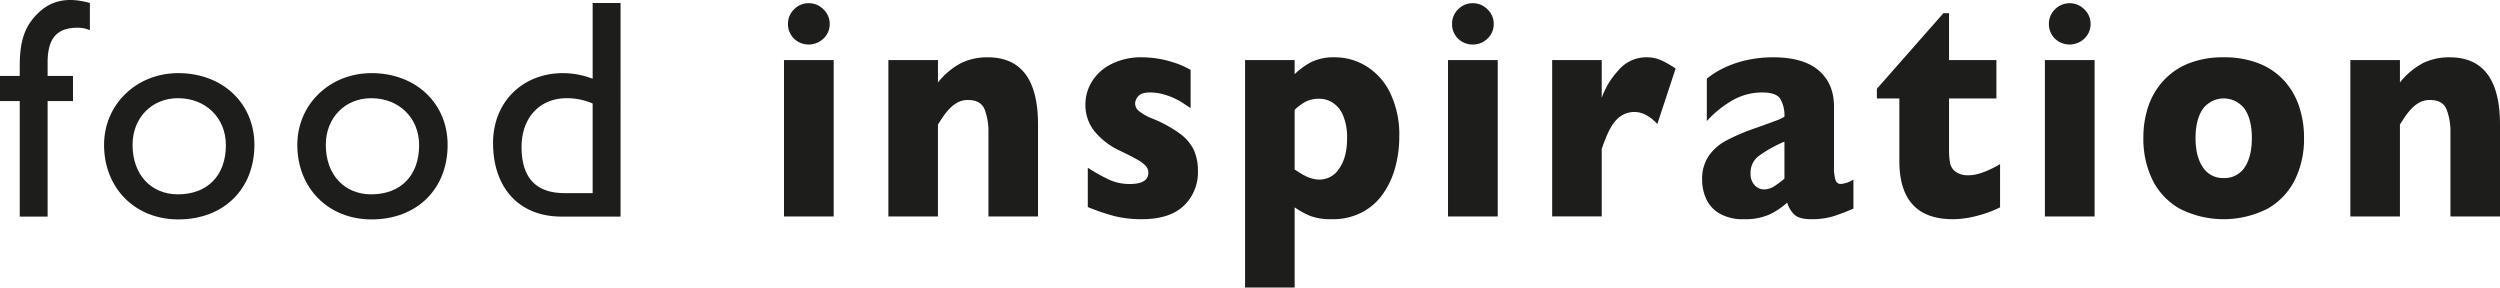 <svg xmlns="http://www.w3.org/2000/svg" width="722.158" height="83.058" viewBox="0 0 722.158 83.058"><defs><style>.cls-1{fill:#1d1d1b;}</style></defs><g id="Laag_2" data-name="Laag 2"><g id="Layer_1" data-name="Layer 1"><path class="cls-1" d="M25.962,8.735a8.272,8.272,0,0,0-3.615-.726c-6.508,0-8.591,3.799-8.591,10.047v3.886h7.327v7.244H13.756V62.562H5.702V29.186H0V21.942H5.702V18.963c0-7.963,1.899-11.766,5.157-15.023C14.29.505,18.901-1.131,25.962.866Z"/><path class="cls-1" d="M73.488,41.844c0,12.845-8.956,21.538-21.986,21.538-12.488,0-21.444-9.047-21.444-21.538,0-11.665,9.329-20.722,21.444-20.722C64.265,21.122,73.488,29.811,73.488,41.844Zm-35.196,0c0,8.602,5.33,14.29,13.12,14.29,8.497,0,13.838-5.424,13.838-14.2,0-7.869-5.789-13.568-13.838-13.568C43.81,28.366,38.292,34.065,38.292,41.844Z"/><path class="cls-1" d="M129.304,41.844c0,12.845-8.956,21.538-21.975,21.538-12.492,0-21.448-9.047-21.448-21.538,0-11.665,9.325-20.722,21.448-20.722C120.085,21.122,129.304,29.811,129.304,41.844Zm-35.192,0c0,8.602,5.341,14.29,13.12,14.29,8.505,0,13.839-5.424,13.839-14.2,0-7.869-5.789-13.568-13.839-13.568C99.63,28.366,94.112,34.065,94.112,41.844Z"/><path class="cls-1" d="M179.257,62.562H162.15c-12.12,0-19.725-8.227-19.725-21.26,0-11.762,8.422-20.18,20.267-20.18a23.951,23.951,0,0,1,8.505,1.632V.866h8.061ZM171.196,29.901a18.614,18.614,0,0,0-7.504-1.535c-7.779,0-13.03,5.612-13.03,14.105,0,7.613,3.073,13.312,12.394,13.312h8.14Z"/><path class="cls-1" d="M240.821,62.52H226.463V17.349H240.821Zm-1.155-55.602a5.65,5.65,0,0,1-1.787,4.22,6.19,6.19,0,0,1-7.297.94,5.753,5.753,0,0,1-2.167-2.144,5.845,5.845,0,0,1-.798-3.017,5.802,5.802,0,0,1,1.749-4.205A5.736,5.736,0,0,1,233.621.93a5.834,5.834,0,0,1,4.258,1.783A5.694,5.694,0,0,1,239.666,6.918Z"/><path class="cls-1" d="M299.846,62.52h-14.32V38.15a17.869,17.869,0,0,0-1.083-6.5q-1.101-2.759-4.792-2.761a6.18,6.18,0,0,0-3.081.73,9.257,9.257,0,0,0-2.385,1.885,18.534,18.534,0,0,0-1.772,2.212c-.478.715-.978,1.467-1.471,2.268v26.537h-14.32V17.349h14.32v6.474a21.151,21.151,0,0,1,6.778-5.654,17.371,17.371,0,0,1,7.572-1.617q14.562,0,14.553,19.432Z"/><path class="cls-1" d="M346.033,49.341a13.308,13.308,0,0,1-4.074,10.092q-4.085,3.881-12.108,3.886a32.018,32.018,0,0,1-7.989-.914,61.323,61.323,0,0,1-7.64-2.6V48.453a51.642,51.642,0,0,0,6.278,3.502,14.083,14.083,0,0,0,5.857,1.196q5.36,0,5.356-3.28a2.875,2.875,0,0,0-.771-1.974,10.986,10.986,0,0,0-2.701-1.952q-1.918-1.083-5.149-2.599a20.775,20.775,0,0,1-6.767-5.224,12.045,12.045,0,0,1-2.784-8.035,12.535,12.535,0,0,1,1.847-6.477,13.737,13.737,0,0,1,5.593-5.078,19.062,19.062,0,0,1,9.027-1.978c.854,0,1.926.067,3.239.199a30.373,30.373,0,0,1,4.969,1.046,24.757,24.757,0,0,1,5.71,2.392v11.04c-.854-.557-1.565-1.035-2.129-1.418a21.498,21.498,0,0,0-2.283-1.279,19.845,19.845,0,0,0-3.363-1.264,14.005,14.005,0,0,0-3.957-.557c-1.636,0-2.772.353-3.378,1.06a3.337,3.337,0,0,0-.922,2.129,2.864,2.864,0,0,0,.959,2.061,15.317,15.317,0,0,0,4.266,2.381,37.206,37.206,0,0,1,7.624,4.194,12.826,12.826,0,0,1,4.074,4.717A14.082,14.082,0,0,1,346.033,49.341Z"/><path class="cls-1" d="M404.197,39.624a33.026,33.026,0,0,1-1.166,8.738,24.278,24.278,0,0,1-3.517,7.606,16.9,16.9,0,0,1-6.082,5.364,18.029,18.029,0,0,1-8.644,1.986,17.108,17.108,0,0,1-6.266-.929,24.339,24.339,0,0,1-4.548-2.494V83.058h-14.32V17.349h14.32v4.089a20.661,20.661,0,0,1,4.747-3.487,15.037,15.037,0,0,1,7.053-1.399,17.339,17.339,0,0,1,8.681,2.437,18.552,18.552,0,0,1,6.996,7.606A27.749,27.749,0,0,1,404.197,39.624Zm-15.076.35a16.083,16.083,0,0,0-1.162-6.632,7.848,7.848,0,0,0-2.983-3.675,6.982,6.982,0,0,0-3.773-1.136,8.442,8.442,0,0,0-4.175.907,14.834,14.834,0,0,0-3.054,2.283V48.983c.5.293,1.034.628,1.598.997a14.53,14.53,0,0,0,1.708.955,11.761,11.761,0,0,0,1.836.662,7.886,7.886,0,0,0,2.087.275,6.72,6.72,0,0,0,5.65-3.205Q389.115,45.479,389.121,39.974Z"/><path class="cls-1" d="M432.637,62.52H418.276V17.349h14.362Zm-1.159-55.602a5.636,5.636,0,0,1-1.787,4.22,5.912,5.912,0,0,1-4.254,1.722,5.983,5.983,0,0,1-3.043-.782,5.743,5.743,0,0,1-2.163-2.144,5.908,5.908,0,0,1-.786-3.017,5.765,5.765,0,0,1,1.741-4.205,5.722,5.722,0,0,1,4.25-1.783,5.819,5.819,0,0,1,4.254,1.783A5.679,5.679,0,0,1,431.479,6.918Z"/><path class="cls-1" d="M484.027,19.79l-5.281,16.02q-3.267-3.465-6.602-3.465a7.046,7.046,0,0,0-5.236,2.287q-2.212,2.273-4.228,8.448v19.439H448.364V17.349H462.68v10.912a22.749,22.749,0,0,1,4.77-7.877,10.455,10.455,0,0,1,8.027-3.833,10.35,10.35,0,0,1,4.235.797A30.054,30.054,0,0,1,484.027,19.79Z"/><path class="cls-1" d="M535.389,60.253a62.133,62.133,0,0,1-5.815,2.223,21.508,21.508,0,0,1-6.399.843c-2.355,0-4.002-.47-4.931-1.399a7.962,7.962,0,0,1-1.986-3.393,21.323,21.323,0,0,1-5.13,3.434,17.261,17.261,0,0,1-7.391,1.358,13.321,13.321,0,0,1-7.147-1.716,9.302,9.302,0,0,1-3.803-4.307,13.49,13.49,0,0,1-1.106-5.341,11.844,11.844,0,0,1,1.892-6.899,14.381,14.381,0,0,1,5.066-4.453,59.168,59.168,0,0,1,8.434-3.596c1.99-.711,3.498-1.256,4.513-1.617,1.023-.372,1.779-.662,2.287-.873a11.62,11.62,0,0,0,1.583-.801,9.458,9.458,0,0,0-1.192-5.149c-.797-1.242-2.513-1.854-5.161-1.854a17.172,17.172,0,0,0-8.708,2.302,30.759,30.759,0,0,0-7.354,5.947V22.72a25.273,25.273,0,0,1,5.755-3.479,30.623,30.623,0,0,1,6.492-2.024,35.215,35.215,0,0,1,6.838-.666q8.785,0,13.214,3.788,4.441,3.797,4.435,10.449V48.223a12.196,12.196,0,0,0,.417,3.716,1.559,1.559,0,0,0,1.531,1.211,8.3,8.3,0,0,0,3.663-1.279Zm-19.932-8.655v-10.69a38.033,38.033,0,0,0-7.425,4.149,5.971,5.971,0,0,0-2.351,4.992,4.727,4.727,0,0,0,1.174,3.457,3.706,3.706,0,0,0,2.727,1.204,5.43,5.43,0,0,0,2.923-.91A25.598,25.598,0,0,0,515.457,51.597Z"/><path class="cls-1" d="M577.747,59.895a31.034,31.034,0,0,1-6.139,2.306,27.273,27.273,0,0,1-7.493,1.117q-15.471,0-15.463-16.859V28.434H542.16V25.643L561.374,3.815h1.629V17.349h13.684V28.434H563.003V42.905a23.05,23.05,0,0,0,.282,4.085,4.163,4.163,0,0,0,1.565,2.584,6.137,6.137,0,0,0,3.916,1.046c2.287,0,5.273-1.061,8.982-3.197Z"/><path class="cls-1" d="M605.052,62.52H590.69V17.349H605.052Zm-1.159-55.602a5.652,5.652,0,0,1-1.791,4.22,6.179,6.179,0,0,1-7.289.94,5.764,5.764,0,0,1-2.171-2.144,5.84,5.84,0,0,1-.79-3.017,5.78,5.78,0,0,1,1.742-4.205,5.966,5.966,0,0,1,8.508,0A5.696,5.696,0,0,1,603.893,6.918Z"/><path class="cls-1" d="M665.548,39.888a26.686,26.686,0,0,1-2.622,12.025,19.604,19.604,0,0,1-7.854,8.34,28.021,28.021,0,0,1-25.488,0,19.467,19.467,0,0,1-7.835-8.34,26.881,26.881,0,0,1-2.607-12.025,28.009,28.009,0,0,1,1.456-9.264,20.85,20.85,0,0,1,4.42-7.399,19.547,19.547,0,0,1,7.297-4.942,26.723,26.723,0,0,1,10.009-1.73,27.09,27.09,0,0,1,10.122,1.749,19.437,19.437,0,0,1,7.282,4.909,20.908,20.908,0,0,1,4.344,7.361A28.093,28.093,0,0,1,665.548,39.888Zm-15.068,0c0-3.584-.696-6.379-2.08-8.403a7.514,7.514,0,0,0-12.089,0c-1.392,2.024-2.099,4.819-2.099,8.403,0,3.54.707,6.361,2.118,8.426a6.825,6.825,0,0,0,5.996,3.111,6.896,6.896,0,0,0,6.075-3.081Q650.475,45.257,650.479,39.888Z"/><path class="cls-1" d="M722.158,62.52H707.842V38.15a17.701,17.701,0,0,0-1.102-6.5q-1.083-2.759-4.785-2.761a6.204,6.204,0,0,0-3.084.73,9.422,9.422,0,0,0-2.392,1.885,20.454,20.454,0,0,0-1.764,2.212c-.478.715-.967,1.467-1.463,2.268v26.537h-14.32V17.349h14.32v6.474a21.102,21.102,0,0,1,6.774-5.654,17.393,17.393,0,0,1,7.572-1.617q14.557,0,14.561,19.432Z"/></g></g></svg>